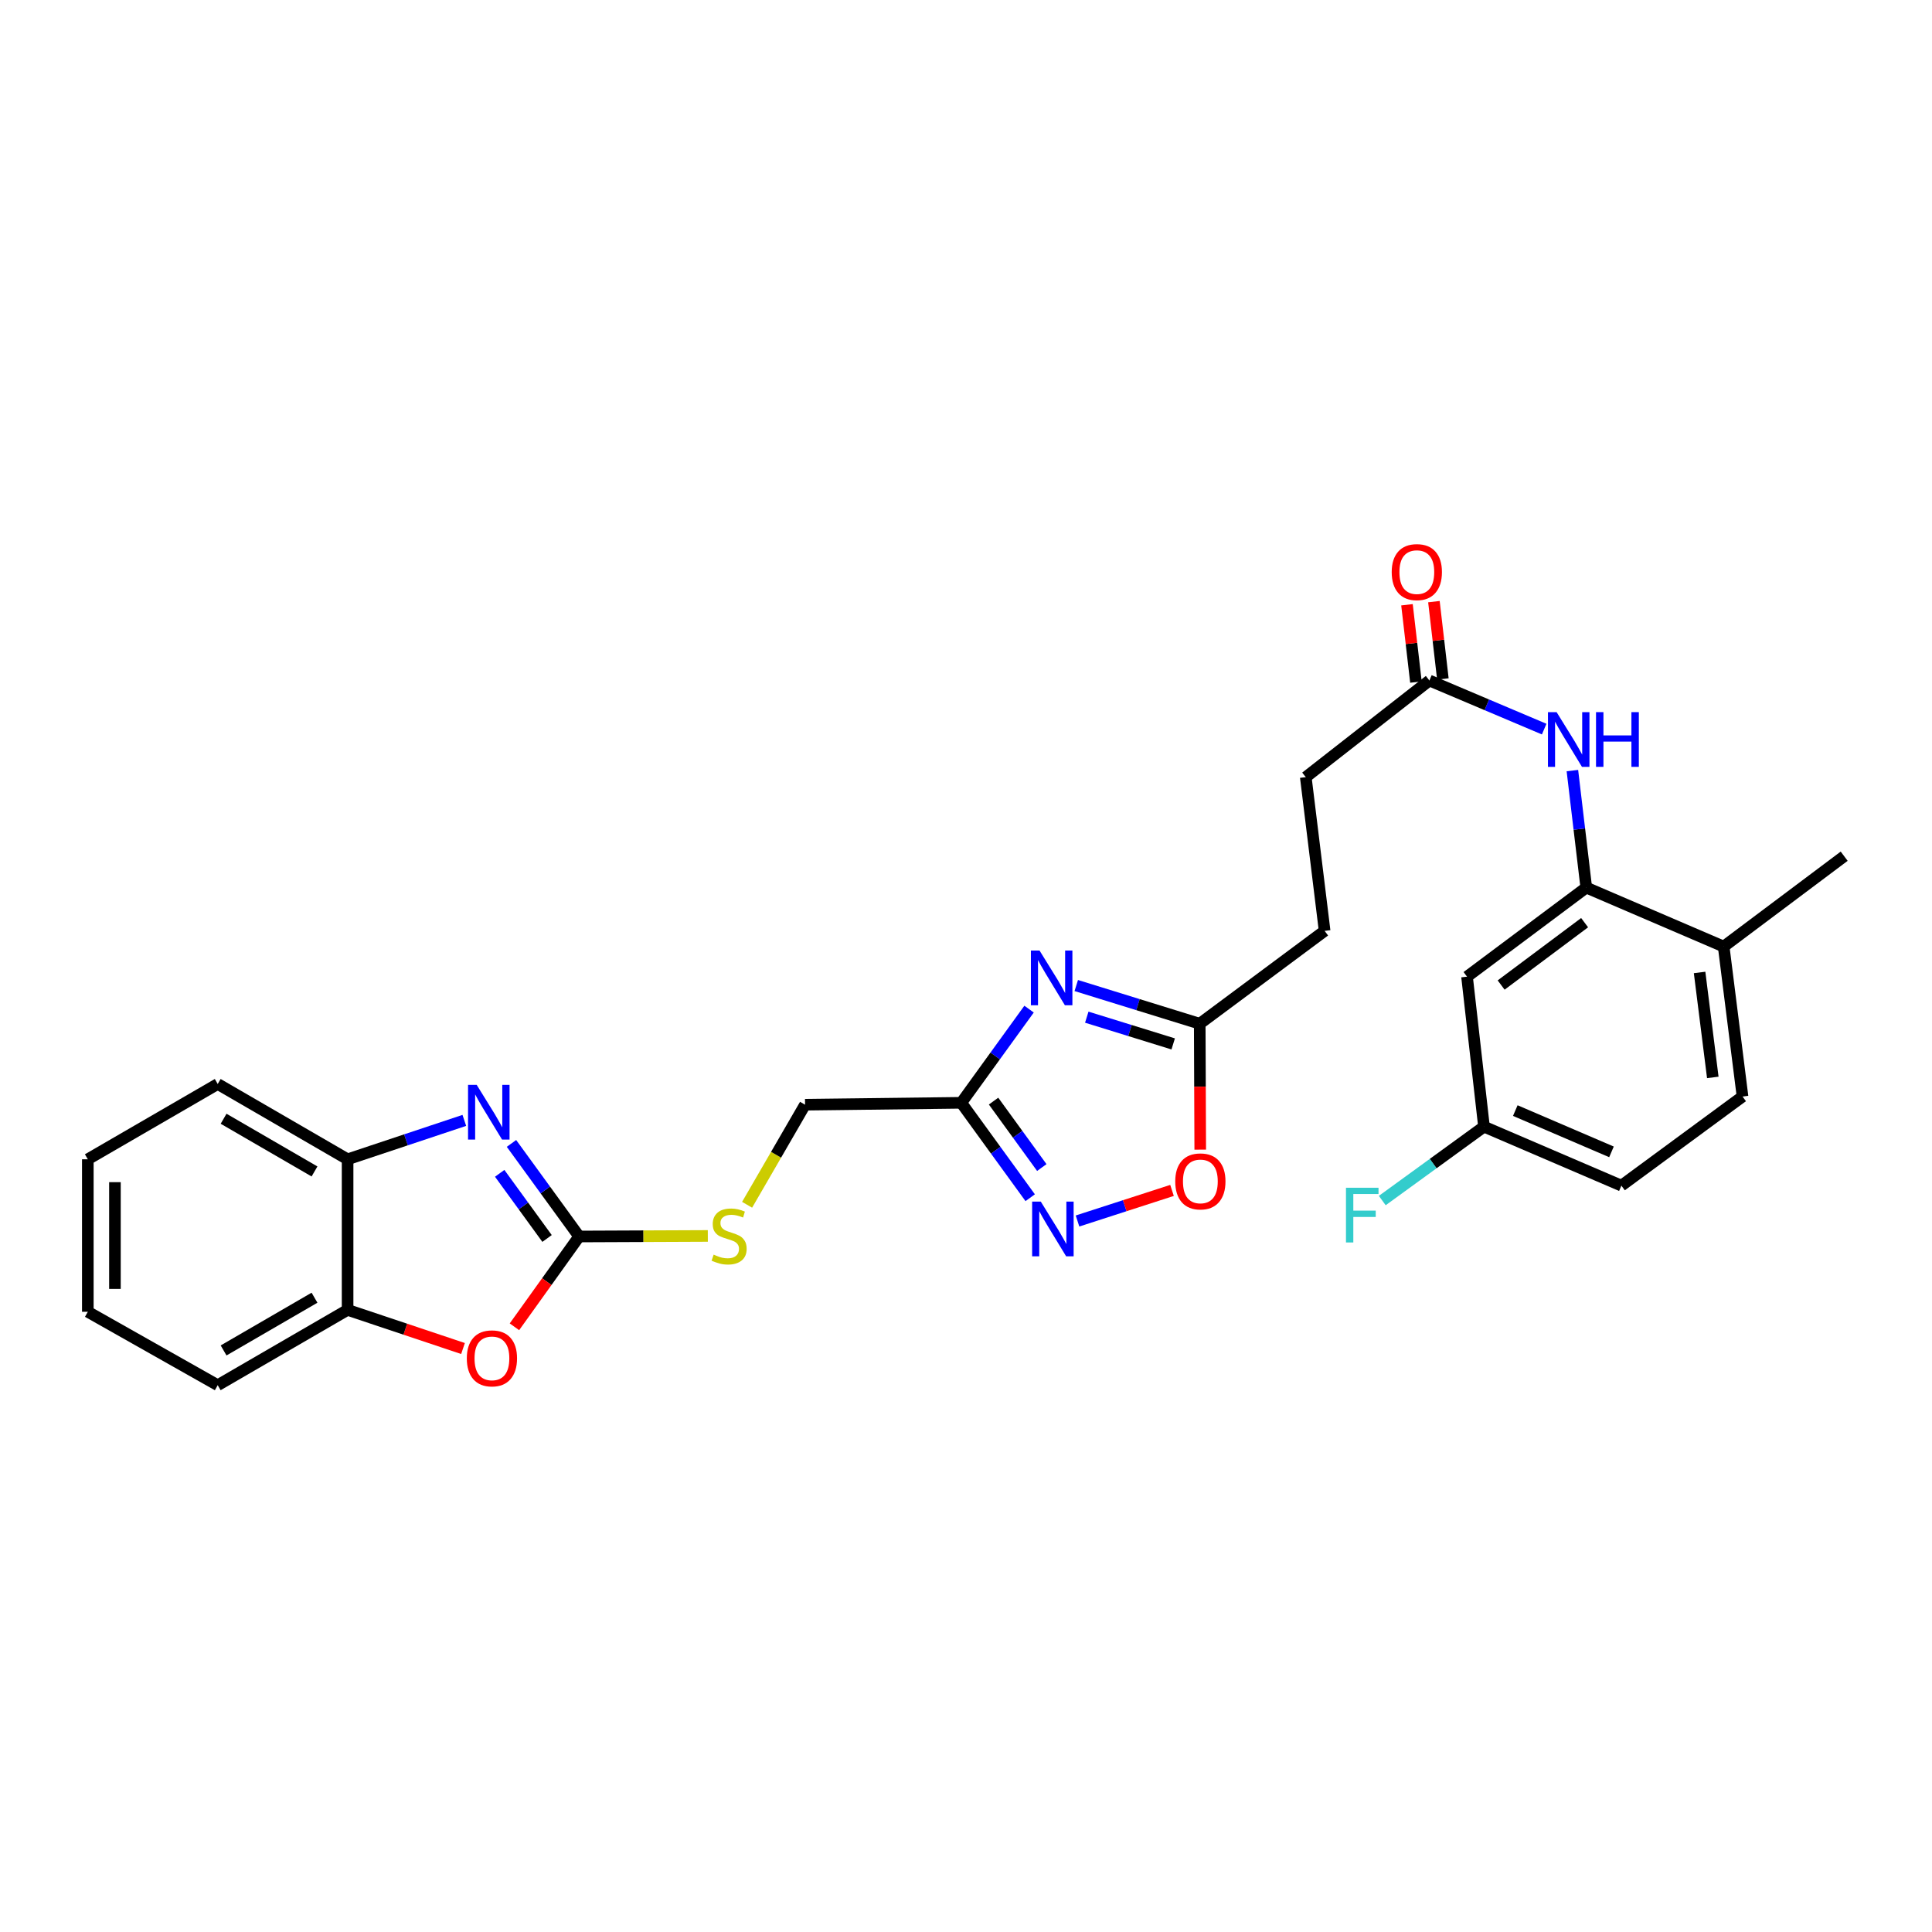 <?xml version='1.0' encoding='iso-8859-1'?>
<svg version='1.1' baseProfile='full'
              xmlns='http://www.w3.org/2000/svg'
                      xmlns:rdkit='http://www.rdkit.org/xml'
                      xmlns:xlink='http://www.w3.org/1999/xlink'
                  xml:space='preserve'
width='1000px' height='1000px' viewBox='0 0 1000 1000'>
<!-- END OF HEADER -->
<rect style='opacity:1.0;fill:#FFFFFF;stroke:none' width='1000' height='1000' x='0' y='0'> </rect>
<path class='bond-0' d='M 299.763,640.003 L 282.251,615.918' style='fill:none;fill-rule:evenodd;stroke:#000000;stroke-width:6px;stroke-linecap:butt;stroke-linejoin:miter;stroke-opacity:1' />
<path class='bond-0' d='M 282.251,615.918 L 264.739,591.833' style='fill:none;fill-rule:evenodd;stroke:#0000FF;stroke-width:6px;stroke-linecap:butt;stroke-linejoin:miter;stroke-opacity:1' />
<path class='bond-0' d='M 283.157,641.032 L 270.898,624.173' style='fill:none;fill-rule:evenodd;stroke:#000000;stroke-width:6px;stroke-linecap:butt;stroke-linejoin:miter;stroke-opacity:1' />
<path class='bond-0' d='M 270.898,624.173 L 258.64,607.313' style='fill:none;fill-rule:evenodd;stroke:#0000FF;stroke-width:6px;stroke-linecap:butt;stroke-linejoin:miter;stroke-opacity:1' />
<path class='bond-4' d='M 299.763,640.003 L 283.016,663.374' style='fill:none;fill-rule:evenodd;stroke:#000000;stroke-width:6px;stroke-linecap:butt;stroke-linejoin:miter;stroke-opacity:1' />
<path class='bond-4' d='M 283.016,663.374 L 266.27,686.746' style='fill:none;fill-rule:evenodd;stroke:#FF0000;stroke-width:6px;stroke-linecap:butt;stroke-linejoin:miter;stroke-opacity:1' />
<path class='bond-13' d='M 299.763,640.003 L 333.063,639.863' style='fill:none;fill-rule:evenodd;stroke:#000000;stroke-width:6px;stroke-linecap:butt;stroke-linejoin:miter;stroke-opacity:1' />
<path class='bond-13' d='M 333.063,639.863 L 366.364,639.722' style='fill:none;fill-rule:evenodd;stroke:#CCCC00;stroke-width:6px;stroke-linecap:butt;stroke-linejoin:miter;stroke-opacity:1' />
<path class='bond-8' d='M 240.332,579.907 L 210.124,589.977' style='fill:none;fill-rule:evenodd;stroke:#0000FF;stroke-width:6px;stroke-linecap:butt;stroke-linejoin:miter;stroke-opacity:1' />
<path class='bond-8' d='M 210.124,589.977 L 179.915,600.046' style='fill:none;fill-rule:evenodd;stroke:#000000;stroke-width:6px;stroke-linecap:butt;stroke-linejoin:miter;stroke-opacity:1' />
<path class='bond-1' d='M 532.643,522.321 L 515.101,546.566' style='fill:none;fill-rule:evenodd;stroke:#0000FF;stroke-width:6px;stroke-linecap:butt;stroke-linejoin:miter;stroke-opacity:1' />
<path class='bond-1' d='M 515.101,546.566 L 497.559,570.811' style='fill:none;fill-rule:evenodd;stroke:#000000;stroke-width:6px;stroke-linecap:butt;stroke-linejoin:miter;stroke-opacity:1' />
<path class='bond-5' d='M 557.077,510.111 L 589.028,519.999' style='fill:none;fill-rule:evenodd;stroke:#0000FF;stroke-width:6px;stroke-linecap:butt;stroke-linejoin:miter;stroke-opacity:1' />
<path class='bond-5' d='M 589.028,519.999 L 620.978,529.887' style='fill:none;fill-rule:evenodd;stroke:#000000;stroke-width:6px;stroke-linecap:butt;stroke-linejoin:miter;stroke-opacity:1' />
<path class='bond-5' d='M 562.513,526.486 L 584.878,533.408' style='fill:none;fill-rule:evenodd;stroke:#0000FF;stroke-width:6px;stroke-linecap:butt;stroke-linejoin:miter;stroke-opacity:1' />
<path class='bond-5' d='M 584.878,533.408 L 607.243,540.33' style='fill:none;fill-rule:evenodd;stroke:#000000;stroke-width:6px;stroke-linecap:butt;stroke-linejoin:miter;stroke-opacity:1' />
<path class='bond-2' d='M 497.559,570.811 L 416.694,571.794' style='fill:none;fill-rule:evenodd;stroke:#000000;stroke-width:6px;stroke-linecap:butt;stroke-linejoin:miter;stroke-opacity:1' />
<path class='bond-3' d='M 497.559,570.811 L 515.392,595.373' style='fill:none;fill-rule:evenodd;stroke:#000000;stroke-width:6px;stroke-linecap:butt;stroke-linejoin:miter;stroke-opacity:1' />
<path class='bond-3' d='M 515.392,595.373 L 533.225,619.934' style='fill:none;fill-rule:evenodd;stroke:#0000FF;stroke-width:6px;stroke-linecap:butt;stroke-linejoin:miter;stroke-opacity:1' />
<path class='bond-3' d='M 514.267,569.933 L 526.751,587.126' style='fill:none;fill-rule:evenodd;stroke:#000000;stroke-width:6px;stroke-linecap:butt;stroke-linejoin:miter;stroke-opacity:1' />
<path class='bond-3' d='M 526.751,587.126 L 539.234,604.319' style='fill:none;fill-rule:evenodd;stroke:#0000FF;stroke-width:6px;stroke-linecap:butt;stroke-linejoin:miter;stroke-opacity:1' />
<path class='bond-7' d='M 557.717,631.987 L 582.176,624.071' style='fill:none;fill-rule:evenodd;stroke:#0000FF;stroke-width:6px;stroke-linecap:butt;stroke-linejoin:miter;stroke-opacity:1' />
<path class='bond-7' d='M 582.176,624.071 L 606.635,616.156' style='fill:none;fill-rule:evenodd;stroke:#FF0000;stroke-width:6px;stroke-linecap:butt;stroke-linejoin:miter;stroke-opacity:1' />
<path class='bond-10' d='M 239.651,697.99 L 209.783,687.989' style='fill:none;fill-rule:evenodd;stroke:#FF0000;stroke-width:6px;stroke-linecap:butt;stroke-linejoin:miter;stroke-opacity:1' />
<path class='bond-10' d='M 209.783,687.989 L 179.915,677.987' style='fill:none;fill-rule:evenodd;stroke:#000000;stroke-width:6px;stroke-linecap:butt;stroke-linejoin:miter;stroke-opacity:1' />
<path class='bond-19' d='M 620.978,529.887 L 685.624,481.821' style='fill:none;fill-rule:evenodd;stroke:#000000;stroke-width:6px;stroke-linecap:butt;stroke-linejoin:miter;stroke-opacity:1' />
<path class='bond-30' d='M 620.978,529.887 L 621.109,562.469' style='fill:none;fill-rule:evenodd;stroke:#000000;stroke-width:6px;stroke-linecap:butt;stroke-linejoin:miter;stroke-opacity:1' />
<path class='bond-30' d='M 621.109,562.469 L 621.24,595.05' style='fill:none;fill-rule:evenodd;stroke:#FF0000;stroke-width:6px;stroke-linecap:butt;stroke-linejoin:miter;stroke-opacity:1' />
<path class='bond-6' d='M 821.051,459.409 L 817.46,429.131' style='fill:none;fill-rule:evenodd;stroke:#000000;stroke-width:6px;stroke-linecap:butt;stroke-linejoin:miter;stroke-opacity:1' />
<path class='bond-6' d='M 817.46,429.131 L 813.868,398.852' style='fill:none;fill-rule:evenodd;stroke:#0000FF;stroke-width:6px;stroke-linecap:butt;stroke-linejoin:miter;stroke-opacity:1' />
<path class='bond-12' d='M 821.051,459.409 L 759.33,505.527' style='fill:none;fill-rule:evenodd;stroke:#000000;stroke-width:6px;stroke-linecap:butt;stroke-linejoin:miter;stroke-opacity:1' />
<path class='bond-12' d='M 820.195,477.571 L 776.99,509.853' style='fill:none;fill-rule:evenodd;stroke:#000000;stroke-width:6px;stroke-linecap:butt;stroke-linejoin:miter;stroke-opacity:1' />
<path class='bond-14' d='M 821.051,459.409 L 892.169,489.946' style='fill:none;fill-rule:evenodd;stroke:#000000;stroke-width:6px;stroke-linecap:butt;stroke-linejoin:miter;stroke-opacity:1' />
<path class='bond-23' d='M 179.915,600.046 L 112.689,561.072' style='fill:none;fill-rule:evenodd;stroke:#000000;stroke-width:6px;stroke-linecap:butt;stroke-linejoin:miter;stroke-opacity:1' />
<path class='bond-23' d='M 162.791,606.343 L 115.733,579.061' style='fill:none;fill-rule:evenodd;stroke:#000000;stroke-width:6px;stroke-linecap:butt;stroke-linejoin:miter;stroke-opacity:1' />
<path class='bond-28' d='M 179.915,600.046 L 179.915,677.987' style='fill:none;fill-rule:evenodd;stroke:#000000;stroke-width:6px;stroke-linecap:butt;stroke-linejoin:miter;stroke-opacity:1' />
<path class='bond-9' d='M 799.262,377.386 L 769.56,364.81' style='fill:none;fill-rule:evenodd;stroke:#0000FF;stroke-width:6px;stroke-linecap:butt;stroke-linejoin:miter;stroke-opacity:1' />
<path class='bond-9' d='M 769.56,364.81 L 739.859,352.233' style='fill:none;fill-rule:evenodd;stroke:#000000;stroke-width:6px;stroke-linecap:butt;stroke-linejoin:miter;stroke-opacity:1' />
<path class='bond-24' d='M 179.915,677.987 L 112.689,716.977' style='fill:none;fill-rule:evenodd;stroke:#000000;stroke-width:6px;stroke-linecap:butt;stroke-linejoin:miter;stroke-opacity:1' />
<path class='bond-24' d='M 162.789,671.694 L 115.731,698.987' style='fill:none;fill-rule:evenodd;stroke:#000000;stroke-width:6px;stroke-linecap:butt;stroke-linejoin:miter;stroke-opacity:1' />
<path class='bond-11' d='M 739.859,352.233 L 675.868,402.25' style='fill:none;fill-rule:evenodd;stroke:#000000;stroke-width:6px;stroke-linecap:butt;stroke-linejoin:miter;stroke-opacity:1' />
<path class='bond-15' d='M 746.83,351.426 L 744.512,331.417' style='fill:none;fill-rule:evenodd;stroke:#000000;stroke-width:6px;stroke-linecap:butt;stroke-linejoin:miter;stroke-opacity:1' />
<path class='bond-15' d='M 744.512,331.417 L 742.193,311.407' style='fill:none;fill-rule:evenodd;stroke:#FF0000;stroke-width:6px;stroke-linecap:butt;stroke-linejoin:miter;stroke-opacity:1' />
<path class='bond-15' d='M 732.887,353.041 L 730.569,333.032' style='fill:none;fill-rule:evenodd;stroke:#000000;stroke-width:6px;stroke-linecap:butt;stroke-linejoin:miter;stroke-opacity:1' />
<path class='bond-15' d='M 730.569,333.032 L 728.25,313.023' style='fill:none;fill-rule:evenodd;stroke:#FF0000;stroke-width:6px;stroke-linecap:butt;stroke-linejoin:miter;stroke-opacity:1' />
<path class='bond-18' d='M 759.33,505.527 L 768.111,583.156' style='fill:none;fill-rule:evenodd;stroke:#000000;stroke-width:6px;stroke-linecap:butt;stroke-linejoin:miter;stroke-opacity:1' />
<path class='bond-16' d='M 386.697,623.594 L 401.695,597.694' style='fill:none;fill-rule:evenodd;stroke:#CCCC00;stroke-width:6px;stroke-linecap:butt;stroke-linejoin:miter;stroke-opacity:1' />
<path class='bond-16' d='M 401.695,597.694 L 416.694,571.794' style='fill:none;fill-rule:evenodd;stroke:#000000;stroke-width:6px;stroke-linecap:butt;stroke-linejoin:miter;stroke-opacity:1' />
<path class='bond-17' d='M 892.169,489.946 L 901.932,567.56' style='fill:none;fill-rule:evenodd;stroke:#000000;stroke-width:6px;stroke-linecap:butt;stroke-linejoin:miter;stroke-opacity:1' />
<path class='bond-17' d='M 879.707,503.34 L 886.541,557.669' style='fill:none;fill-rule:evenodd;stroke:#000000;stroke-width:6px;stroke-linecap:butt;stroke-linejoin:miter;stroke-opacity:1' />
<path class='bond-25' d='M 892.169,489.946 L 954.545,443.174' style='fill:none;fill-rule:evenodd;stroke:#000000;stroke-width:6px;stroke-linecap:butt;stroke-linejoin:miter;stroke-opacity:1' />
<path class='bond-21' d='M 901.932,567.56 L 839.229,613.685' style='fill:none;fill-rule:evenodd;stroke:#000000;stroke-width:6px;stroke-linecap:butt;stroke-linejoin:miter;stroke-opacity:1' />
<path class='bond-22' d='M 768.111,583.156 L 741.787,602.281' style='fill:none;fill-rule:evenodd;stroke:#000000;stroke-width:6px;stroke-linecap:butt;stroke-linejoin:miter;stroke-opacity:1' />
<path class='bond-22' d='M 741.787,602.281 L 715.462,621.406' style='fill:none;fill-rule:evenodd;stroke:#33CCCC;stroke-width:6px;stroke-linecap:butt;stroke-linejoin:miter;stroke-opacity:1' />
<path class='bond-31' d='M 768.111,583.156 L 839.229,613.685' style='fill:none;fill-rule:evenodd;stroke:#000000;stroke-width:6px;stroke-linecap:butt;stroke-linejoin:miter;stroke-opacity:1' />
<path class='bond-31' d='M 784.315,574.837 L 834.098,596.207' style='fill:none;fill-rule:evenodd;stroke:#000000;stroke-width:6px;stroke-linecap:butt;stroke-linejoin:miter;stroke-opacity:1' />
<path class='bond-20' d='M 685.624,481.821 L 675.868,402.25' style='fill:none;fill-rule:evenodd;stroke:#000000;stroke-width:6px;stroke-linecap:butt;stroke-linejoin:miter;stroke-opacity:1' />
<path class='bond-26' d='M 112.689,561.072 L 45.455,600.046' style='fill:none;fill-rule:evenodd;stroke:#000000;stroke-width:6px;stroke-linecap:butt;stroke-linejoin:miter;stroke-opacity:1' />
<path class='bond-27' d='M 112.689,716.977 L 45.455,678.977' style='fill:none;fill-rule:evenodd;stroke:#000000;stroke-width:6px;stroke-linecap:butt;stroke-linejoin:miter;stroke-opacity:1' />
<path class='bond-29' d='M 45.455,600.046 L 45.455,678.977' style='fill:none;fill-rule:evenodd;stroke:#000000;stroke-width:6px;stroke-linecap:butt;stroke-linejoin:miter;stroke-opacity:1' />
<path class='bond-29' d='M 59.491,611.886 L 59.491,667.138' style='fill:none;fill-rule:evenodd;stroke:#000000;stroke-width:6px;stroke-linecap:butt;stroke-linejoin:miter;stroke-opacity:1' />
<path  class='atom-1' d='M 246.738 561.525
L 256.018 576.525
Q 256.938 578.005, 258.418 580.685
Q 259.898 583.365, 259.978 583.525
L 259.978 561.525
L 263.738 561.525
L 263.738 589.845
L 259.858 589.845
L 249.898 573.445
Q 248.738 571.525, 247.498 569.325
Q 246.298 567.125, 245.938 566.445
L 245.938 589.845
L 242.258 589.845
L 242.258 561.525
L 246.738 561.525
' fill='#0000FF'/>
<path  class='atom-2' d='M 538.072 492.006
L 547.352 507.006
Q 548.272 508.486, 549.752 511.166
Q 551.232 513.846, 551.312 514.006
L 551.312 492.006
L 555.072 492.006
L 555.072 520.326
L 551.192 520.326
L 541.232 503.926
Q 540.072 502.006, 538.832 499.806
Q 537.632 497.606, 537.272 496.926
L 537.272 520.326
L 533.592 520.326
L 533.592 492.006
L 538.072 492.006
' fill='#0000FF'/>
<path  class='atom-4' d='M 538.711 621.952
L 547.991 636.952
Q 548.911 638.432, 550.391 641.112
Q 551.871 643.792, 551.951 643.952
L 551.951 621.952
L 555.711 621.952
L 555.711 650.272
L 551.831 650.272
L 541.871 633.872
Q 540.711 631.952, 539.471 629.752
Q 538.271 627.552, 537.911 626.872
L 537.911 650.272
L 534.231 650.272
L 534.231 621.952
L 538.711 621.952
' fill='#0000FF'/>
<path  class='atom-5' d='M 241.62 703.083
Q 241.62 696.283, 244.98 692.483
Q 248.34 688.683, 254.62 688.683
Q 260.9 688.683, 264.26 692.483
Q 267.62 696.283, 267.62 703.083
Q 267.62 709.963, 264.22 713.883
Q 260.82 717.763, 254.62 717.763
Q 248.38 717.763, 244.98 713.883
Q 241.62 710.003, 241.62 703.083
M 254.62 714.563
Q 258.94 714.563, 261.26 711.683
Q 263.62 708.763, 263.62 703.083
Q 263.62 697.523, 261.26 694.723
Q 258.94 691.883, 254.62 691.883
Q 250.3 691.883, 247.94 694.683
Q 245.62 697.483, 245.62 703.083
Q 245.62 708.803, 247.94 711.683
Q 250.3 714.563, 254.62 714.563
' fill='#FF0000'/>
<path  class='atom-8' d='M 608.306 611.488
Q 608.306 604.688, 611.666 600.888
Q 615.026 597.088, 621.306 597.088
Q 627.586 597.088, 630.946 600.888
Q 634.306 604.688, 634.306 611.488
Q 634.306 618.368, 630.906 622.288
Q 627.506 626.168, 621.306 626.168
Q 615.066 626.168, 611.666 622.288
Q 608.306 618.408, 608.306 611.488
M 621.306 622.968
Q 625.626 622.968, 627.946 620.088
Q 630.306 617.168, 630.306 611.488
Q 630.306 605.928, 627.946 603.128
Q 625.626 600.288, 621.306 600.288
Q 616.986 600.288, 614.626 603.088
Q 612.306 605.888, 612.306 611.488
Q 612.306 617.208, 614.626 620.088
Q 616.986 622.968, 621.306 622.968
' fill='#FF0000'/>
<path  class='atom-10' d='M 805.699 368.603
L 814.979 383.603
Q 815.899 385.083, 817.379 387.763
Q 818.859 390.443, 818.939 390.603
L 818.939 368.603
L 822.699 368.603
L 822.699 396.923
L 818.819 396.923
L 808.859 380.523
Q 807.699 378.603, 806.459 376.403
Q 805.259 374.203, 804.899 373.523
L 804.899 396.923
L 801.219 396.923
L 801.219 368.603
L 805.699 368.603
' fill='#0000FF'/>
<path  class='atom-10' d='M 826.099 368.603
L 829.939 368.603
L 829.939 380.643
L 844.419 380.643
L 844.419 368.603
L 848.259 368.603
L 848.259 396.923
L 844.419 396.923
L 844.419 383.843
L 829.939 383.843
L 829.939 396.923
L 826.099 396.923
L 826.099 368.603
' fill='#0000FF'/>
<path  class='atom-14' d='M 369.384 649.396
Q 369.704 649.516, 371.024 650.076
Q 372.344 650.636, 373.784 650.996
Q 375.264 651.316, 376.704 651.316
Q 379.384 651.316, 380.944 650.036
Q 382.504 648.716, 382.504 646.436
Q 382.504 644.876, 381.704 643.916
Q 380.944 642.956, 379.744 642.436
Q 378.544 641.916, 376.544 641.316
Q 374.024 640.556, 372.504 639.836
Q 371.024 639.116, 369.944 637.596
Q 368.904 636.076, 368.904 633.516
Q 368.904 629.956, 371.304 627.756
Q 373.744 625.556, 378.544 625.556
Q 381.824 625.556, 385.544 627.116
L 384.624 630.196
Q 381.224 628.796, 378.664 628.796
Q 375.904 628.796, 374.384 629.956
Q 372.864 631.076, 372.904 633.036
Q 372.904 634.556, 373.664 635.476
Q 374.464 636.396, 375.584 636.916
Q 376.744 637.436, 378.664 638.036
Q 381.224 638.836, 382.744 639.636
Q 384.264 640.436, 385.344 642.076
Q 386.464 643.676, 386.464 646.436
Q 386.464 650.356, 383.824 652.476
Q 381.224 654.556, 376.864 654.556
Q 374.344 654.556, 372.424 653.996
Q 370.544 653.476, 368.304 652.556
L 369.384 649.396
' fill='#CCCC00'/>
<path  class='atom-16' d='M 720.347 296.121
Q 720.347 289.321, 723.707 285.521
Q 727.067 281.721, 733.347 281.721
Q 739.627 281.721, 742.987 285.521
Q 746.347 289.321, 746.347 296.121
Q 746.347 303.001, 742.947 306.921
Q 739.547 310.801, 733.347 310.801
Q 727.107 310.801, 723.707 306.921
Q 720.347 303.041, 720.347 296.121
M 733.347 307.601
Q 737.667 307.601, 739.987 304.721
Q 742.347 301.801, 742.347 296.121
Q 742.347 290.561, 739.987 287.761
Q 737.667 284.921, 733.347 284.921
Q 729.027 284.921, 726.667 287.721
Q 724.347 290.521, 724.347 296.121
Q 724.347 301.841, 726.667 304.721
Q 729.027 307.601, 733.347 307.601
' fill='#FF0000'/>
<path  class='atom-23' d='M 696.675 614.778
L 713.515 614.778
L 713.515 618.018
L 700.475 618.018
L 700.475 626.618
L 712.075 626.618
L 712.075 629.898
L 700.475 629.898
L 700.475 643.098
L 696.675 643.098
L 696.675 614.778
' fill='#33CCCC'/>
</svg>
